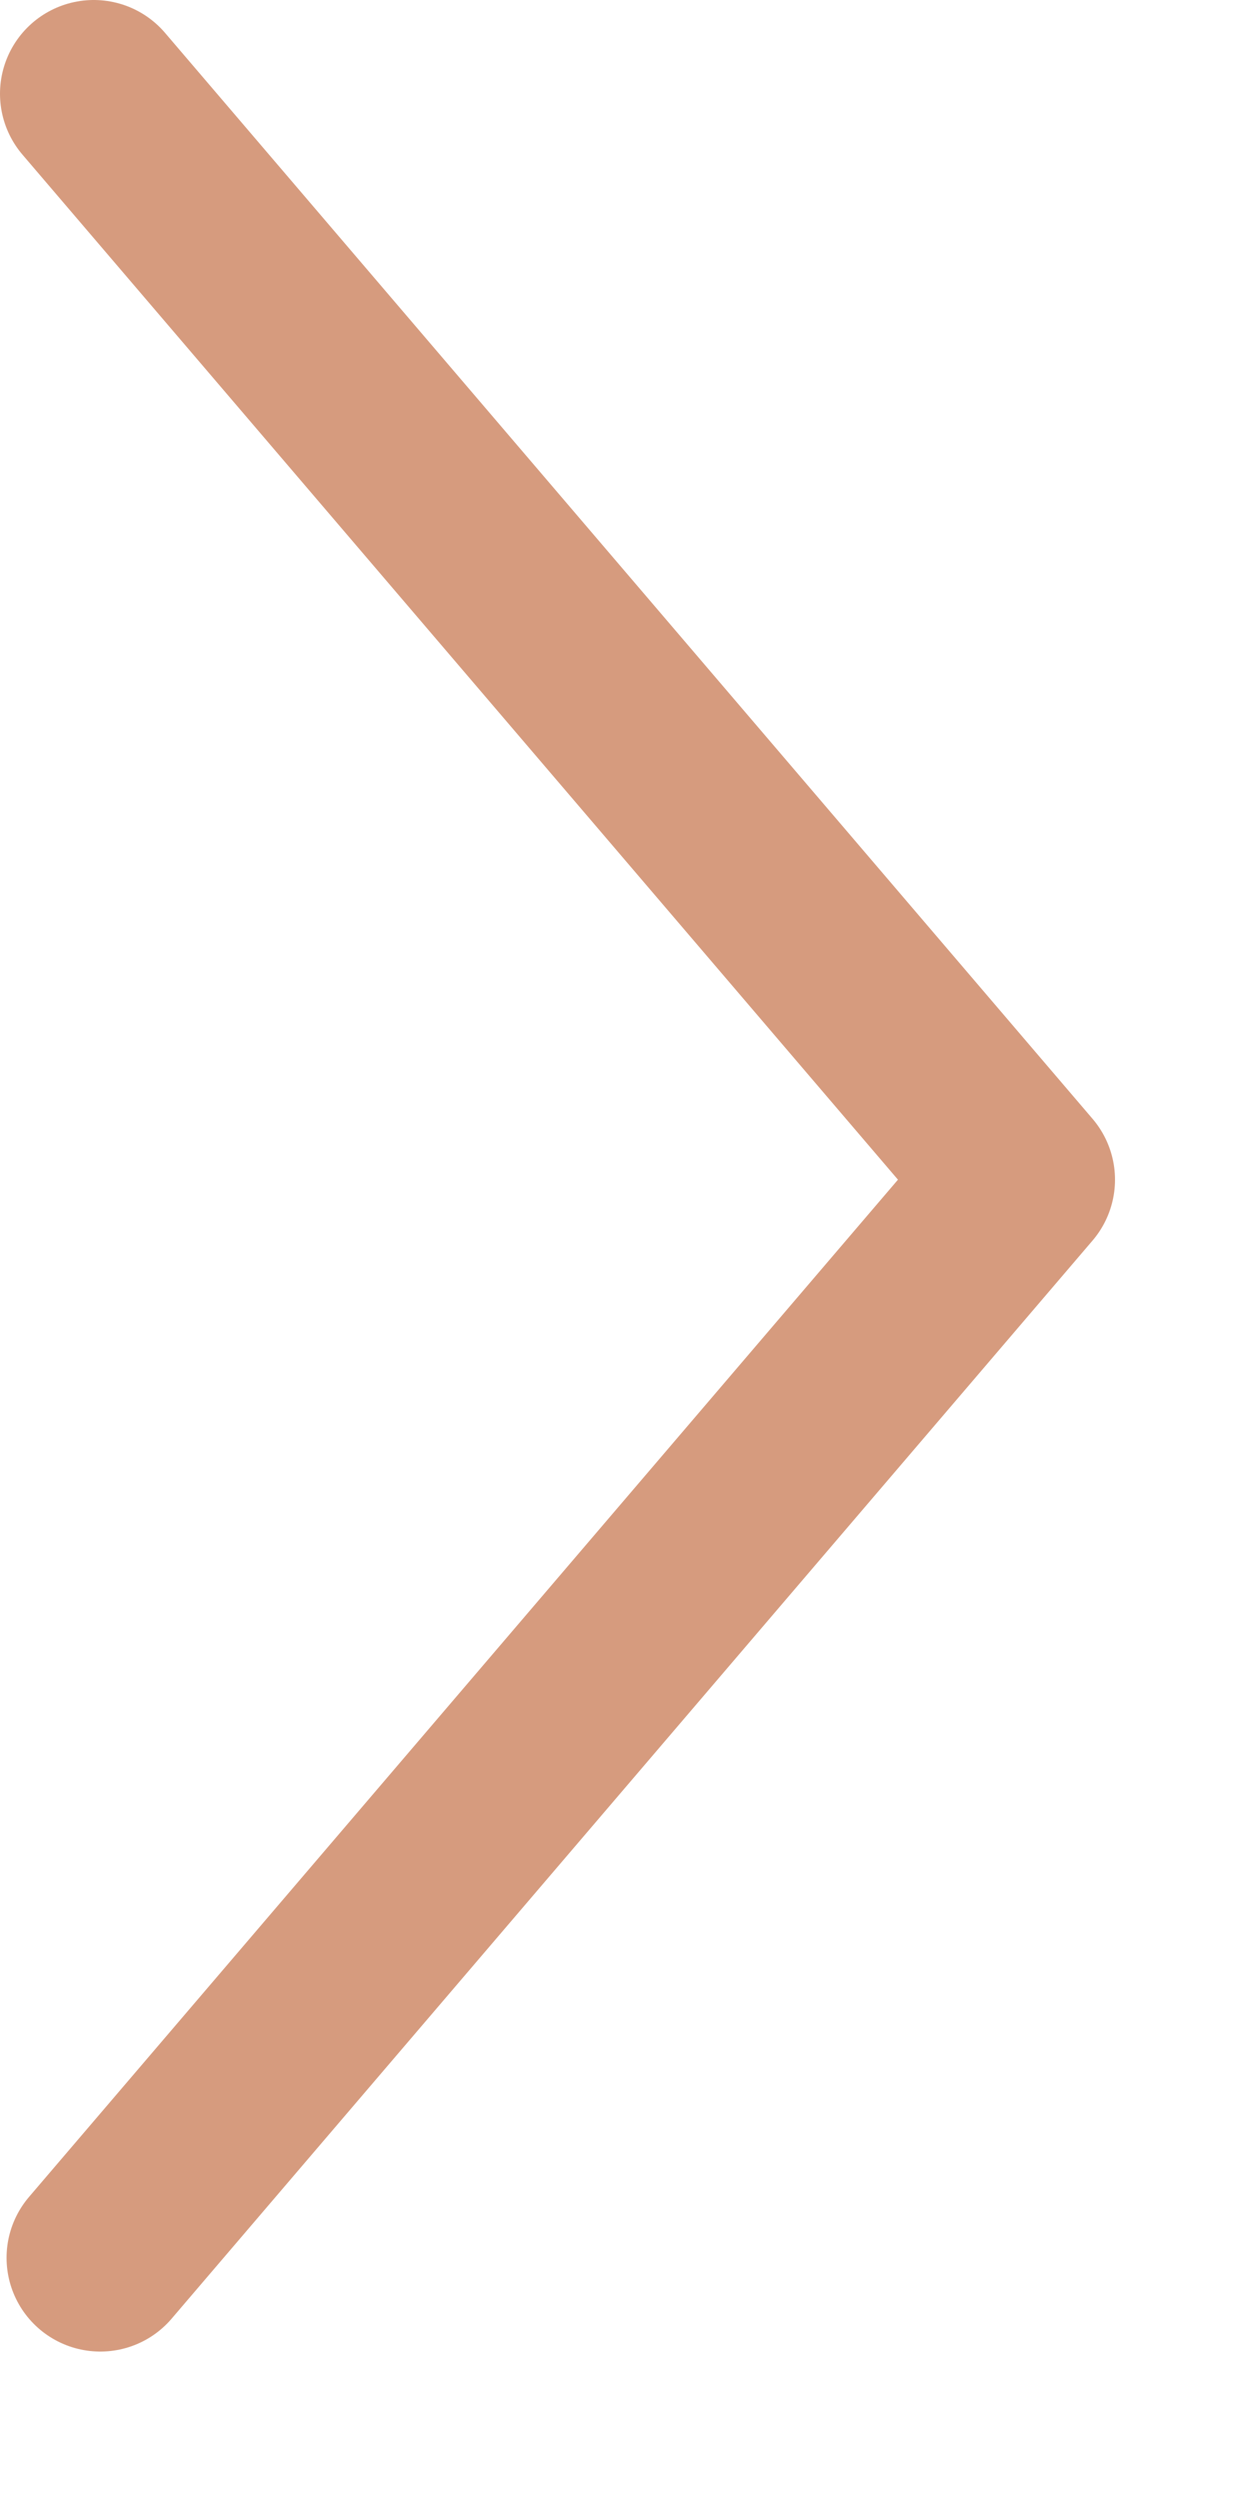 <?xml version="1.0" encoding="utf-8"?>
<!-- Generator: Adobe Illustrator 15.1.0, SVG Export Plug-In  -->
<!DOCTYPE svg PUBLIC "-//W3C//DTD SVG 1.1//EN" "http://www.w3.org/Graphics/SVG/1.1/DTD/svg11.dtd">
<svg version="1.1"
	 xmlns="http://www.w3.org/2000/svg" xmlns:xlink="http://www.w3.org/1999/xlink" xmlns:a="http://ns.adobe.com/AdobeSVGViewerExtensions/3.0/"
	 x="0px" y="0px" width="4px" height="8px" viewBox="0 0 4 8" enable-background="new 0 0 4 8" xml:space="preserve">
<defs>
</defs>
<polyline fill="none" stroke="#D69B7E" stroke-width="0.6" stroke-linecap="round" stroke-linejoin="round" stroke-miterlimit="10" points="
	0.3,0.3 3.268,3.775 0.321,7.225 "/>
</svg>
